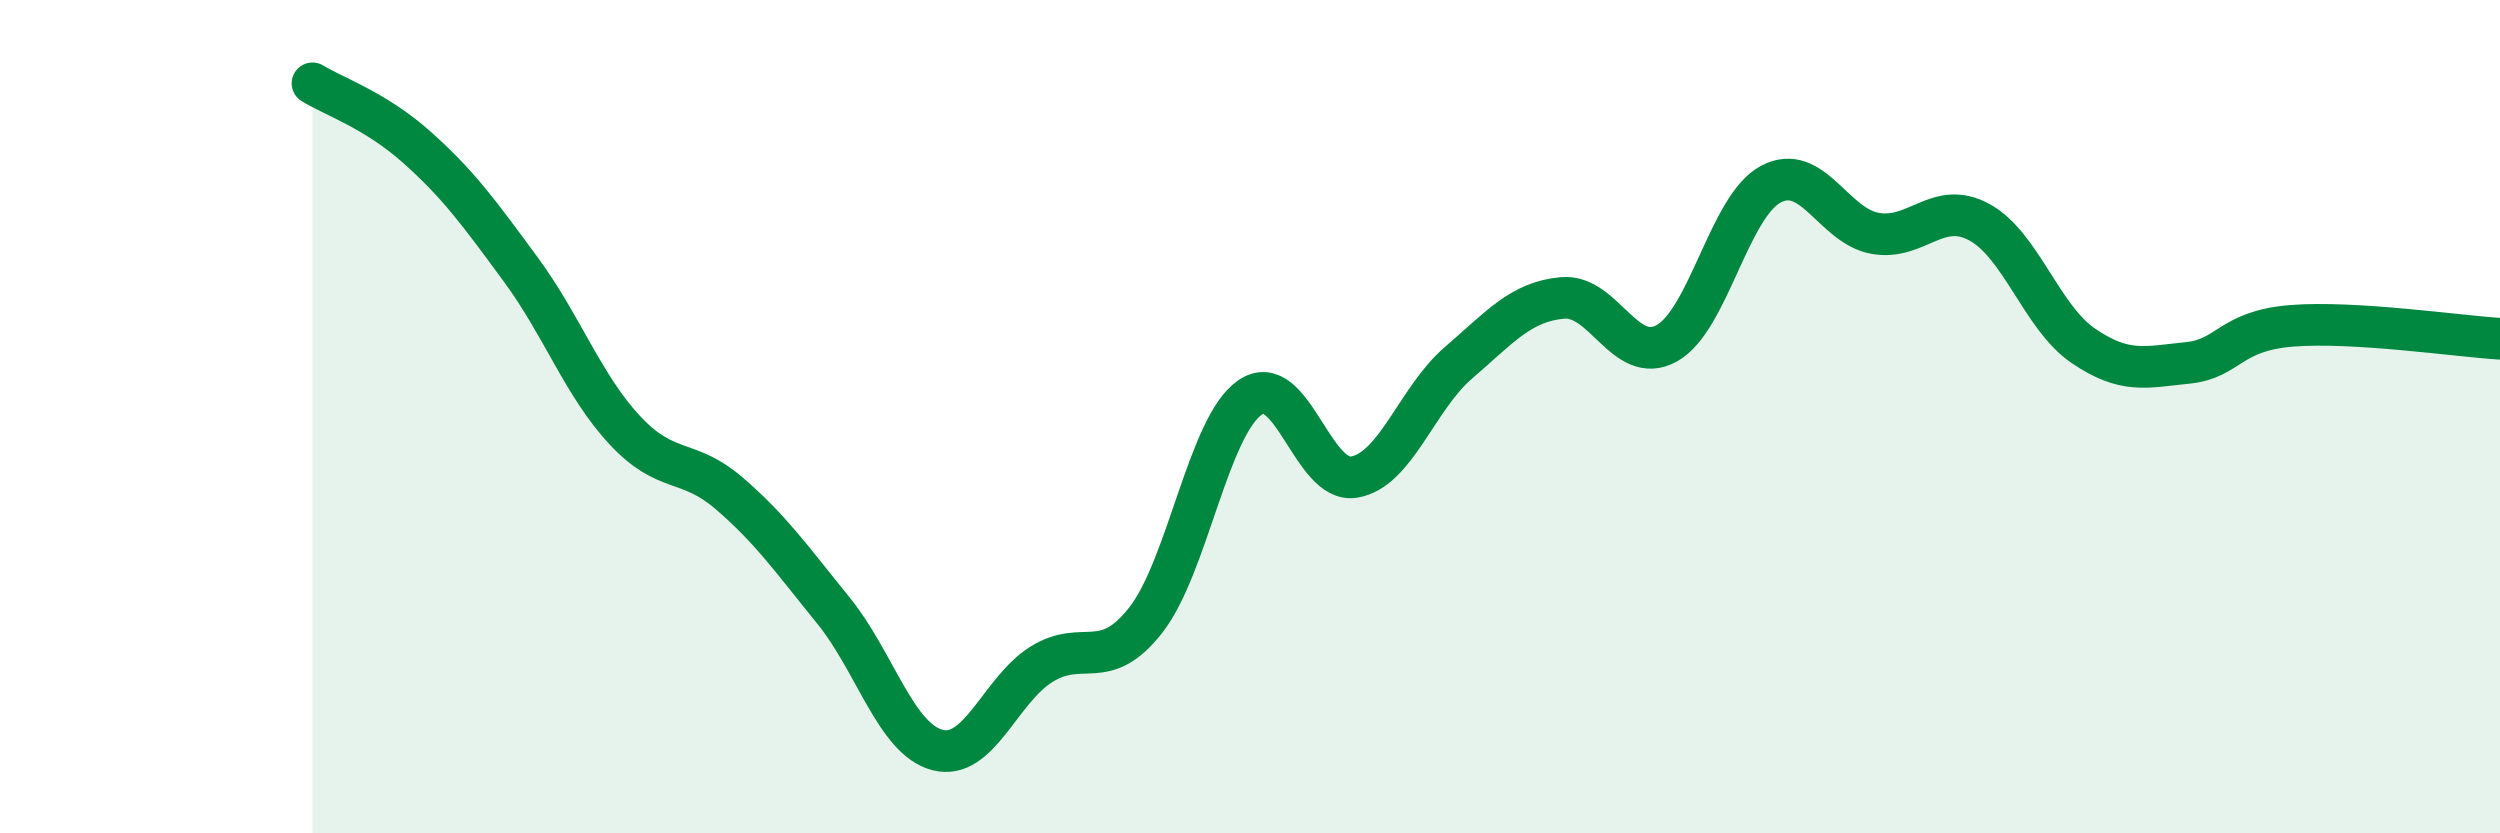 
    <svg width="60" height="20" viewBox="0 0 60 20" xmlns="http://www.w3.org/2000/svg">
      <path
        d="M 7.5,2 C 8,2.31 9,2.64 10,3.53 C 11,4.42 11.5,5.11 12.5,6.47 C 13.5,7.83 14,9.26 15,10.33 C 16,11.4 16.5,10.98 17.5,11.84 C 18.5,12.7 19,13.42 20,14.65 C 21,15.88 21.5,17.74 22.5,18 C 23.5,18.26 24,16.56 25,15.94 C 26,15.32 26.5,16.16 27.5,14.88 C 28.5,13.6 29,10.23 30,9.54 C 31,8.85 31.5,11.62 32.5,11.45 C 33.5,11.28 34,9.57 35,8.71 C 36,7.85 36.5,7.24 37.5,7.15 C 38.5,7.06 39,8.79 40,8.24 C 41,7.69 41.5,4.95 42.5,4.42 C 43.5,3.89 44,5.42 45,5.6 C 46,5.78 46.5,4.79 47.5,5.33 C 48.5,5.87 49,7.62 50,8.3 C 51,8.98 51.5,8.81 52.5,8.71 C 53.5,8.61 53.5,7.94 55,7.82 C 56.5,7.7 59,8.07 60,8.13L60 20L7.5 20Z"
        fill="#008740"
        opacity="0.1"
        stroke-linecap="round"
        stroke-linejoin="round"
      />
      <path
        d="M 7.5,2 C 8,2.31 9,2.64 10,3.53 C 11,4.42 11.5,5.11 12.5,6.47 C 13.5,7.83 14,9.26 15,10.33 C 16,11.4 16.5,10.98 17.5,11.84 C 18.5,12.7 19,13.42 20,14.65 C 21,15.88 21.5,17.74 22.5,18 C 23.5,18.26 24,16.56 25,15.94 C 26,15.32 26.5,16.16 27.5,14.88 C 28.5,13.6 29,10.23 30,9.54 C 31,8.85 31.5,11.62 32.5,11.45 C 33.5,11.28 34,9.57 35,8.71 C 36,7.85 36.5,7.24 37.5,7.15 C 38.5,7.06 39,8.79 40,8.24 C 41,7.69 41.5,4.95 42.5,4.42 C 43.5,3.89 44,5.42 45,5.6 C 46,5.78 46.5,4.79 47.5,5.33 C 48.5,5.87 49,7.62 50,8.3 C 51,8.98 51.5,8.81 52.5,8.71 C 53.5,8.61 53.5,7.94 55,7.82 C 56.5,7.7 59,8.07 60,8.13"
        stroke="#008740"
        stroke-width="1"
        fill="none"
        stroke-linecap="round"
        stroke-linejoin="round"
      />
    </svg>
  